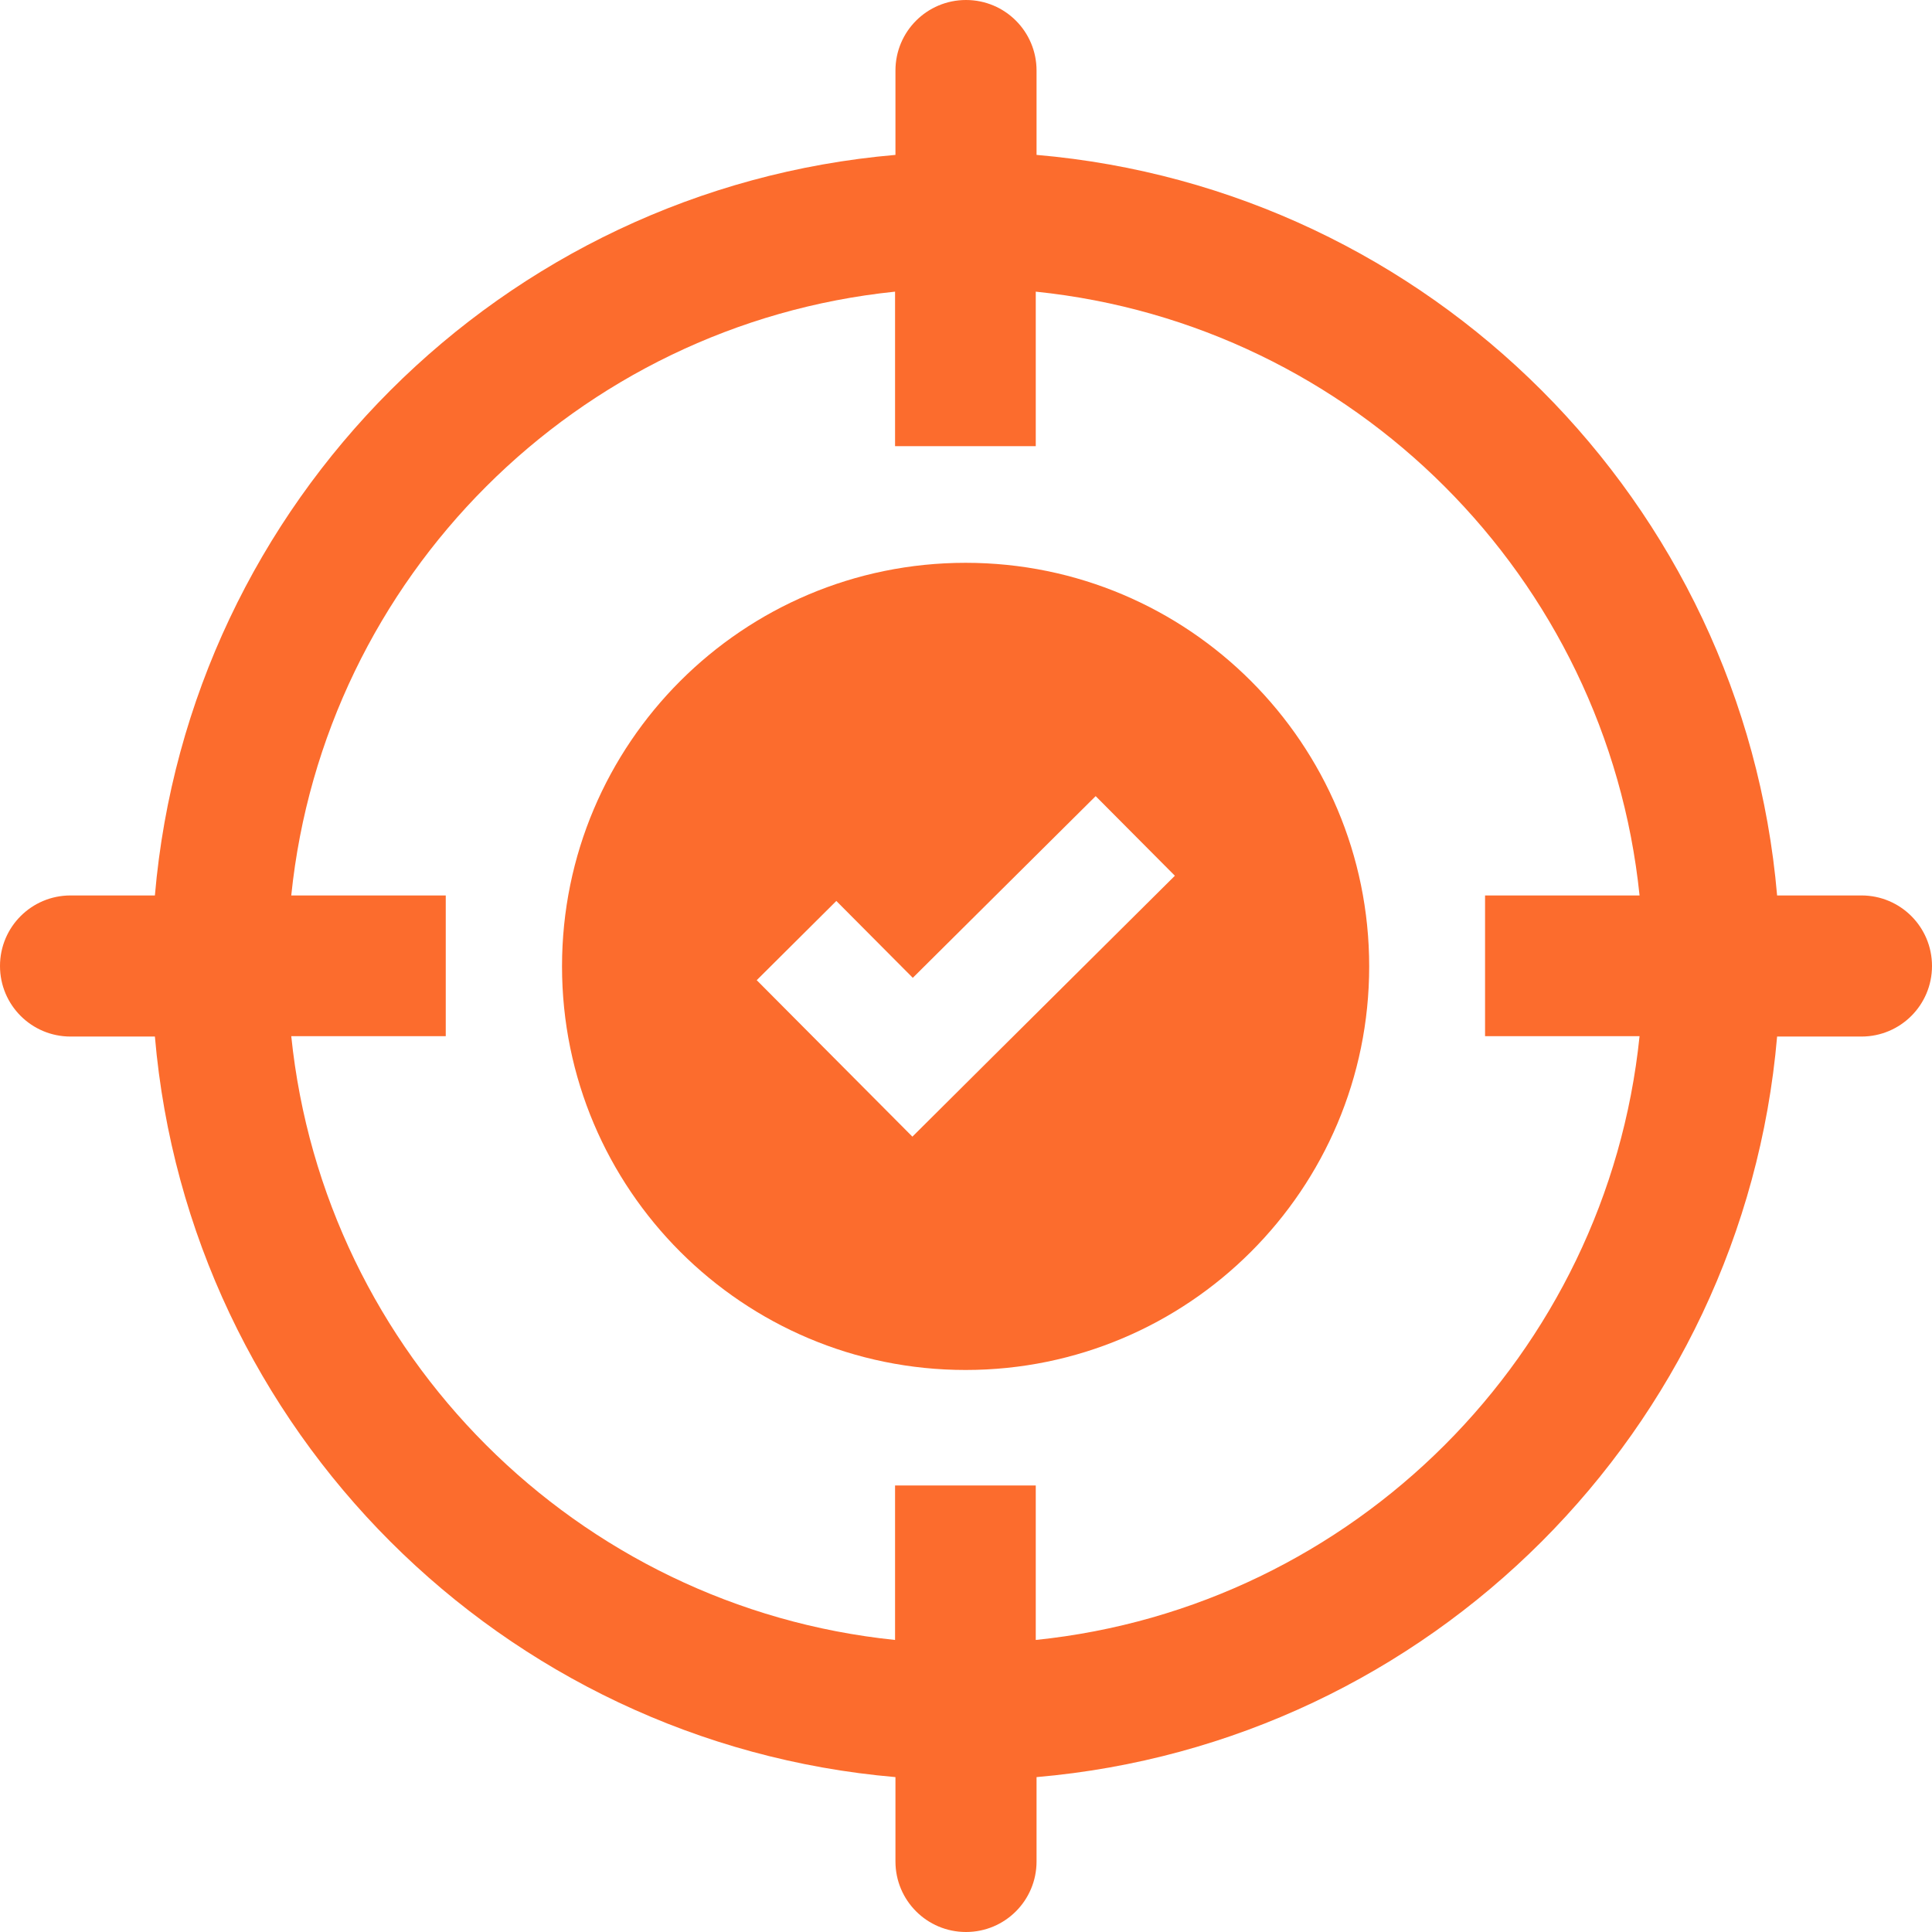 <svg xmlns="http://www.w3.org/2000/svg" viewBox="0 0 490.2 490.2" width="50" height="50"><style>.a{fill:#fc6c2d}</style><path class="a" d="m245 142.8c-56.5 0-102.4 45.8-102.4 102.4 0 56.6 45.9 102.4 102.4 102.4 56.5 0 102.4-45.8 102.4-102.4 0-56.5-45.8-102.4-102.4-102.4zm6.7 125.5l-20.2 20.1-20.1-20.2-19.4-19.5 20.2-20.1 19.4 19.5 46.4-46.1 20.1 20.2z"></path><path class="a" d="m472.3 227.2h-21.4c-8.6-99.8-88.1-179.3-187.9-187.9v-21.4c0-9.9-8-17.9-17.9-17.9-9.9 0-17.9 8-17.9 17.9v21.4c-99.8 8.6-179.3 88.1-187.9 187.9h-21.4c-9.9 0-17.9 8-17.9 17.9 0 9.9 8 17.9 17.9 17.9h21.4c8.6 99.8 88.1 179.3 187.9 187.9v21.4c0 9.9 8 17.9 17.9 17.9 9.9 0 17.9-8 17.9-17.9v-21.4c99.8-8.6 179.3-88.1 187.9-187.9h21.4c9.9 0 17.9-8 17.9-17.9 0-9.9-8-17.9-17.9-17.9zm-56.3 35.7c-8.3 80.7-72.5 144.9-153.2 153.2v-39.2h-35.7v39.2c-80.7-8.3-144.9-72.5-153.2-153.2h39.2v-35.7h-39.2c8.3-80.7 72.5-144.9 153.2-153.2v39.2h35.7v-39.2c80.7 8.3 144.9 72.5 153.2 153.2h-39.2v35.7z"></path></svg>